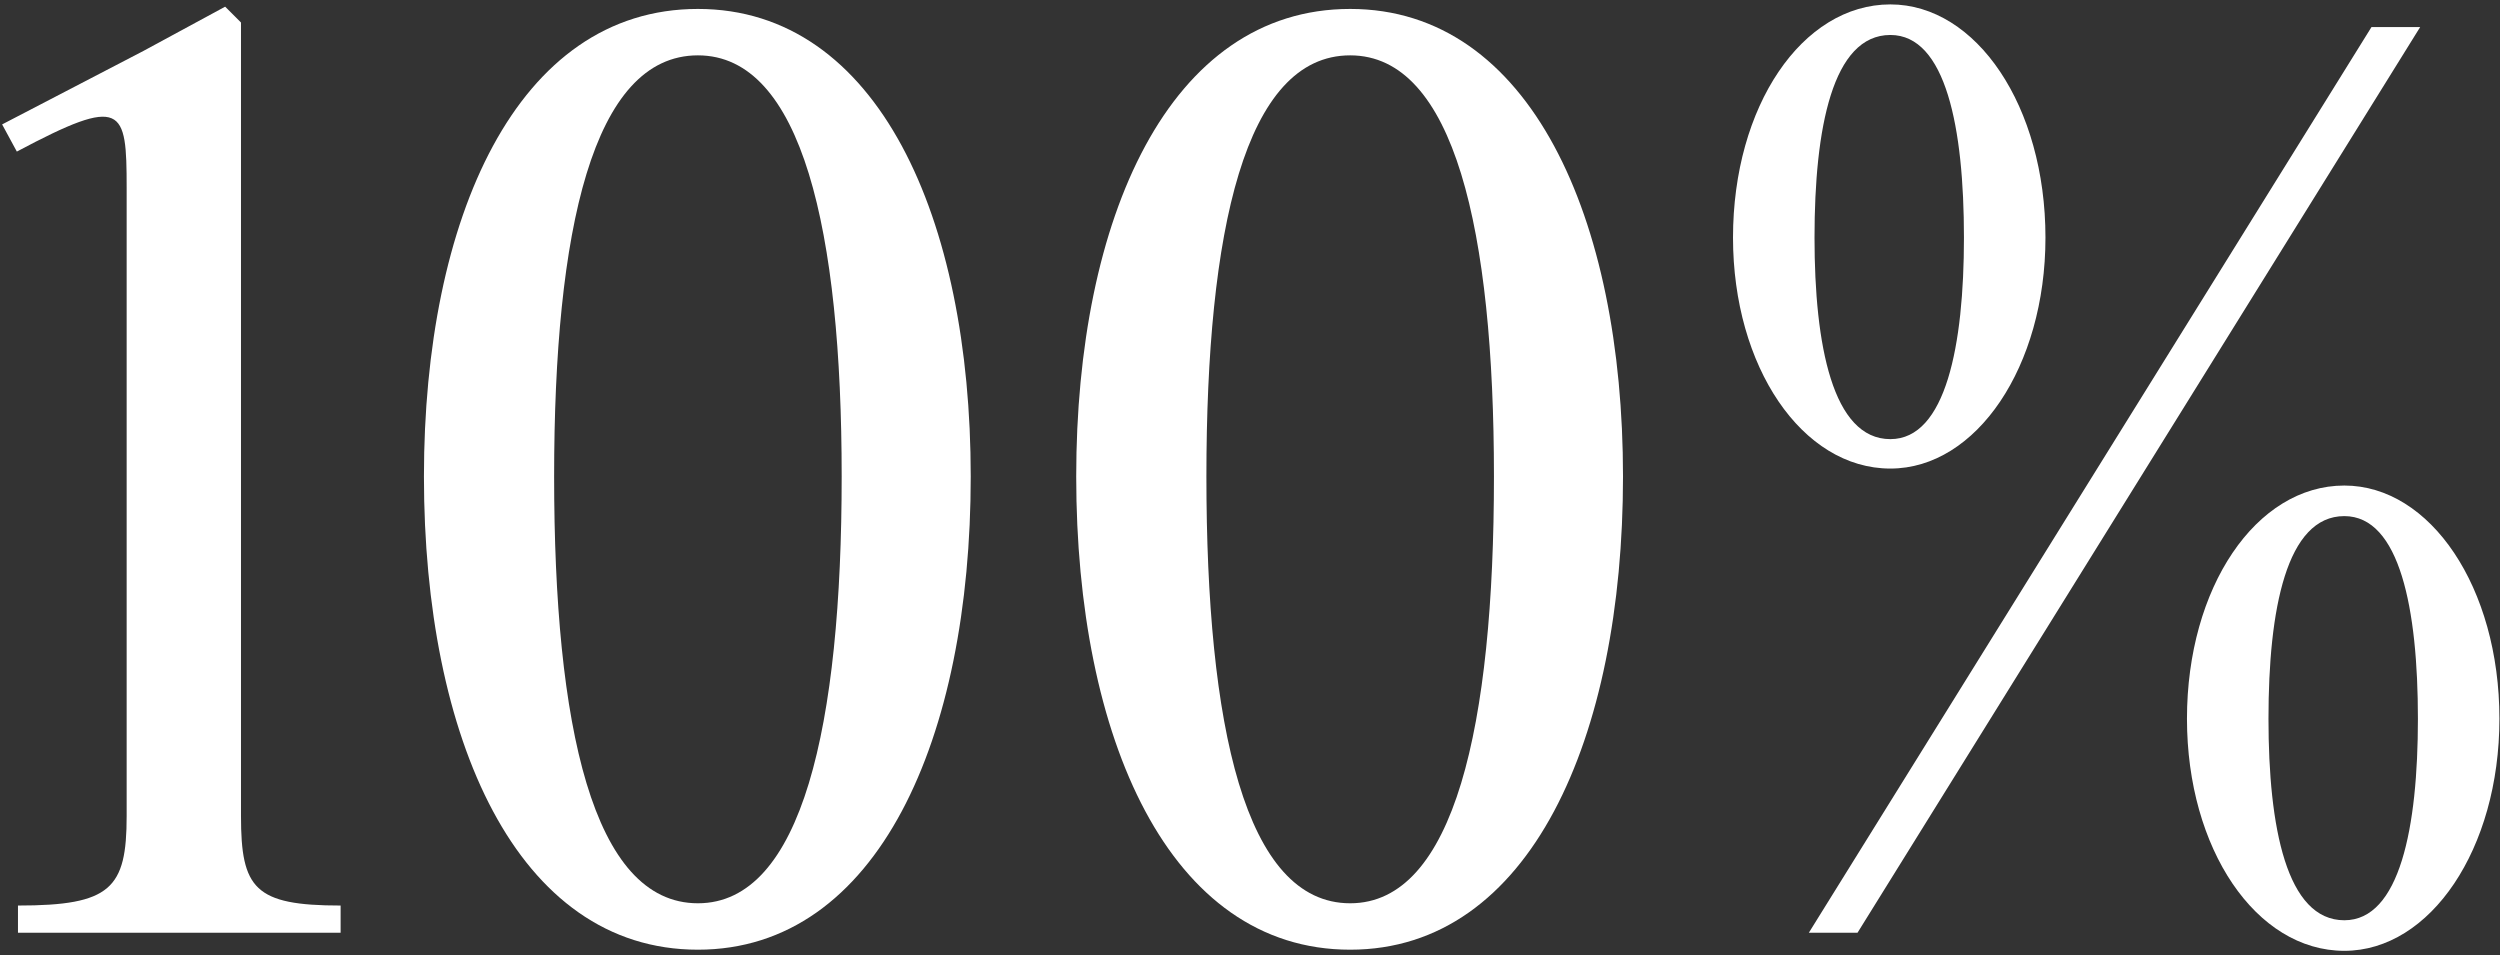 <?xml version="1.0" encoding="UTF-8"?> <svg xmlns="http://www.w3.org/2000/svg" width="212" height="81" viewBox="0 0 212 81" fill="none"><rect x="0" y="0" width="212" height="81" fill="#333333" stroke="none"/><path d="M20.436 1.91V69.206C20.436 75.35 21.588 76.79 28.884 76.79V79.094H1.524V76.79C9.396 76.79 10.74 75.35 10.74 69.206V15.926C10.74 9.11 10.452 8.054 1.428 12.854L0.18 10.55L12.18 4.31L19.092 0.566L20.436 1.91Z" fill="white"></path><path d="M59.182 80.534C43.822 80.534 35.95 62.582 35.95 40.406C35.95 18.518 43.822 0.758 59.182 0.758C74.446 0.758 82.318 18.518 82.318 40.406C82.318 62.582 74.446 80.534 59.182 80.534ZM59.182 76.598C68.014 76.598 71.374 61.526 71.374 40.406C71.374 19.574 68.014 4.694 59.182 4.694C50.254 4.694 46.99 19.574 46.99 40.406C46.99 61.526 50.254 76.598 59.182 76.598Z" fill="white"></path><path d="M114.495 80.534C99.135 80.534 91.263 62.582 91.263 40.406C91.263 18.518 99.135 0.758 114.495 0.758C129.759 0.758 137.631 18.518 137.631 40.406C137.631 62.582 129.759 80.534 114.495 80.534ZM114.495 76.598C123.327 76.598 126.687 61.526 126.687 40.406C126.687 19.574 123.327 4.694 114.495 4.694C105.567 4.694 102.303 19.574 102.303 40.406C102.303 61.526 105.567 76.598 114.495 76.598Z" fill="white"></path><path d="M160.303 39.734C152.815 39.734 146.959 31.094 146.959 20.15C146.959 9.014 152.815 0.374 160.303 0.374C167.599 0.374 173.455 9.014 173.455 20.15C173.455 31.094 167.599 39.734 160.303 39.734ZM153.391 79.094L201.103 2.294H205.231L157.519 79.094H153.391ZM160.303 37.238C165.007 37.238 166.543 29.27 166.543 20.15C166.543 10.838 165.007 2.966 160.303 2.966C155.407 2.966 153.871 10.838 153.871 20.15C153.871 29.27 155.407 37.238 160.303 37.238ZM198.799 80.63C191.311 80.63 185.455 71.99 185.455 60.95C185.455 49.814 191.311 41.174 198.799 41.174C206.095 41.174 211.951 49.814 211.951 60.95C211.951 71.99 206.095 80.63 198.799 80.63ZM198.799 78.038C203.503 78.038 205.039 70.166 205.039 60.95C205.039 51.638 203.503 43.766 198.799 43.766C193.903 43.766 192.367 51.638 192.367 60.95C192.367 70.166 193.903 78.038 198.799 78.038Z" fill="white"></path></svg> 